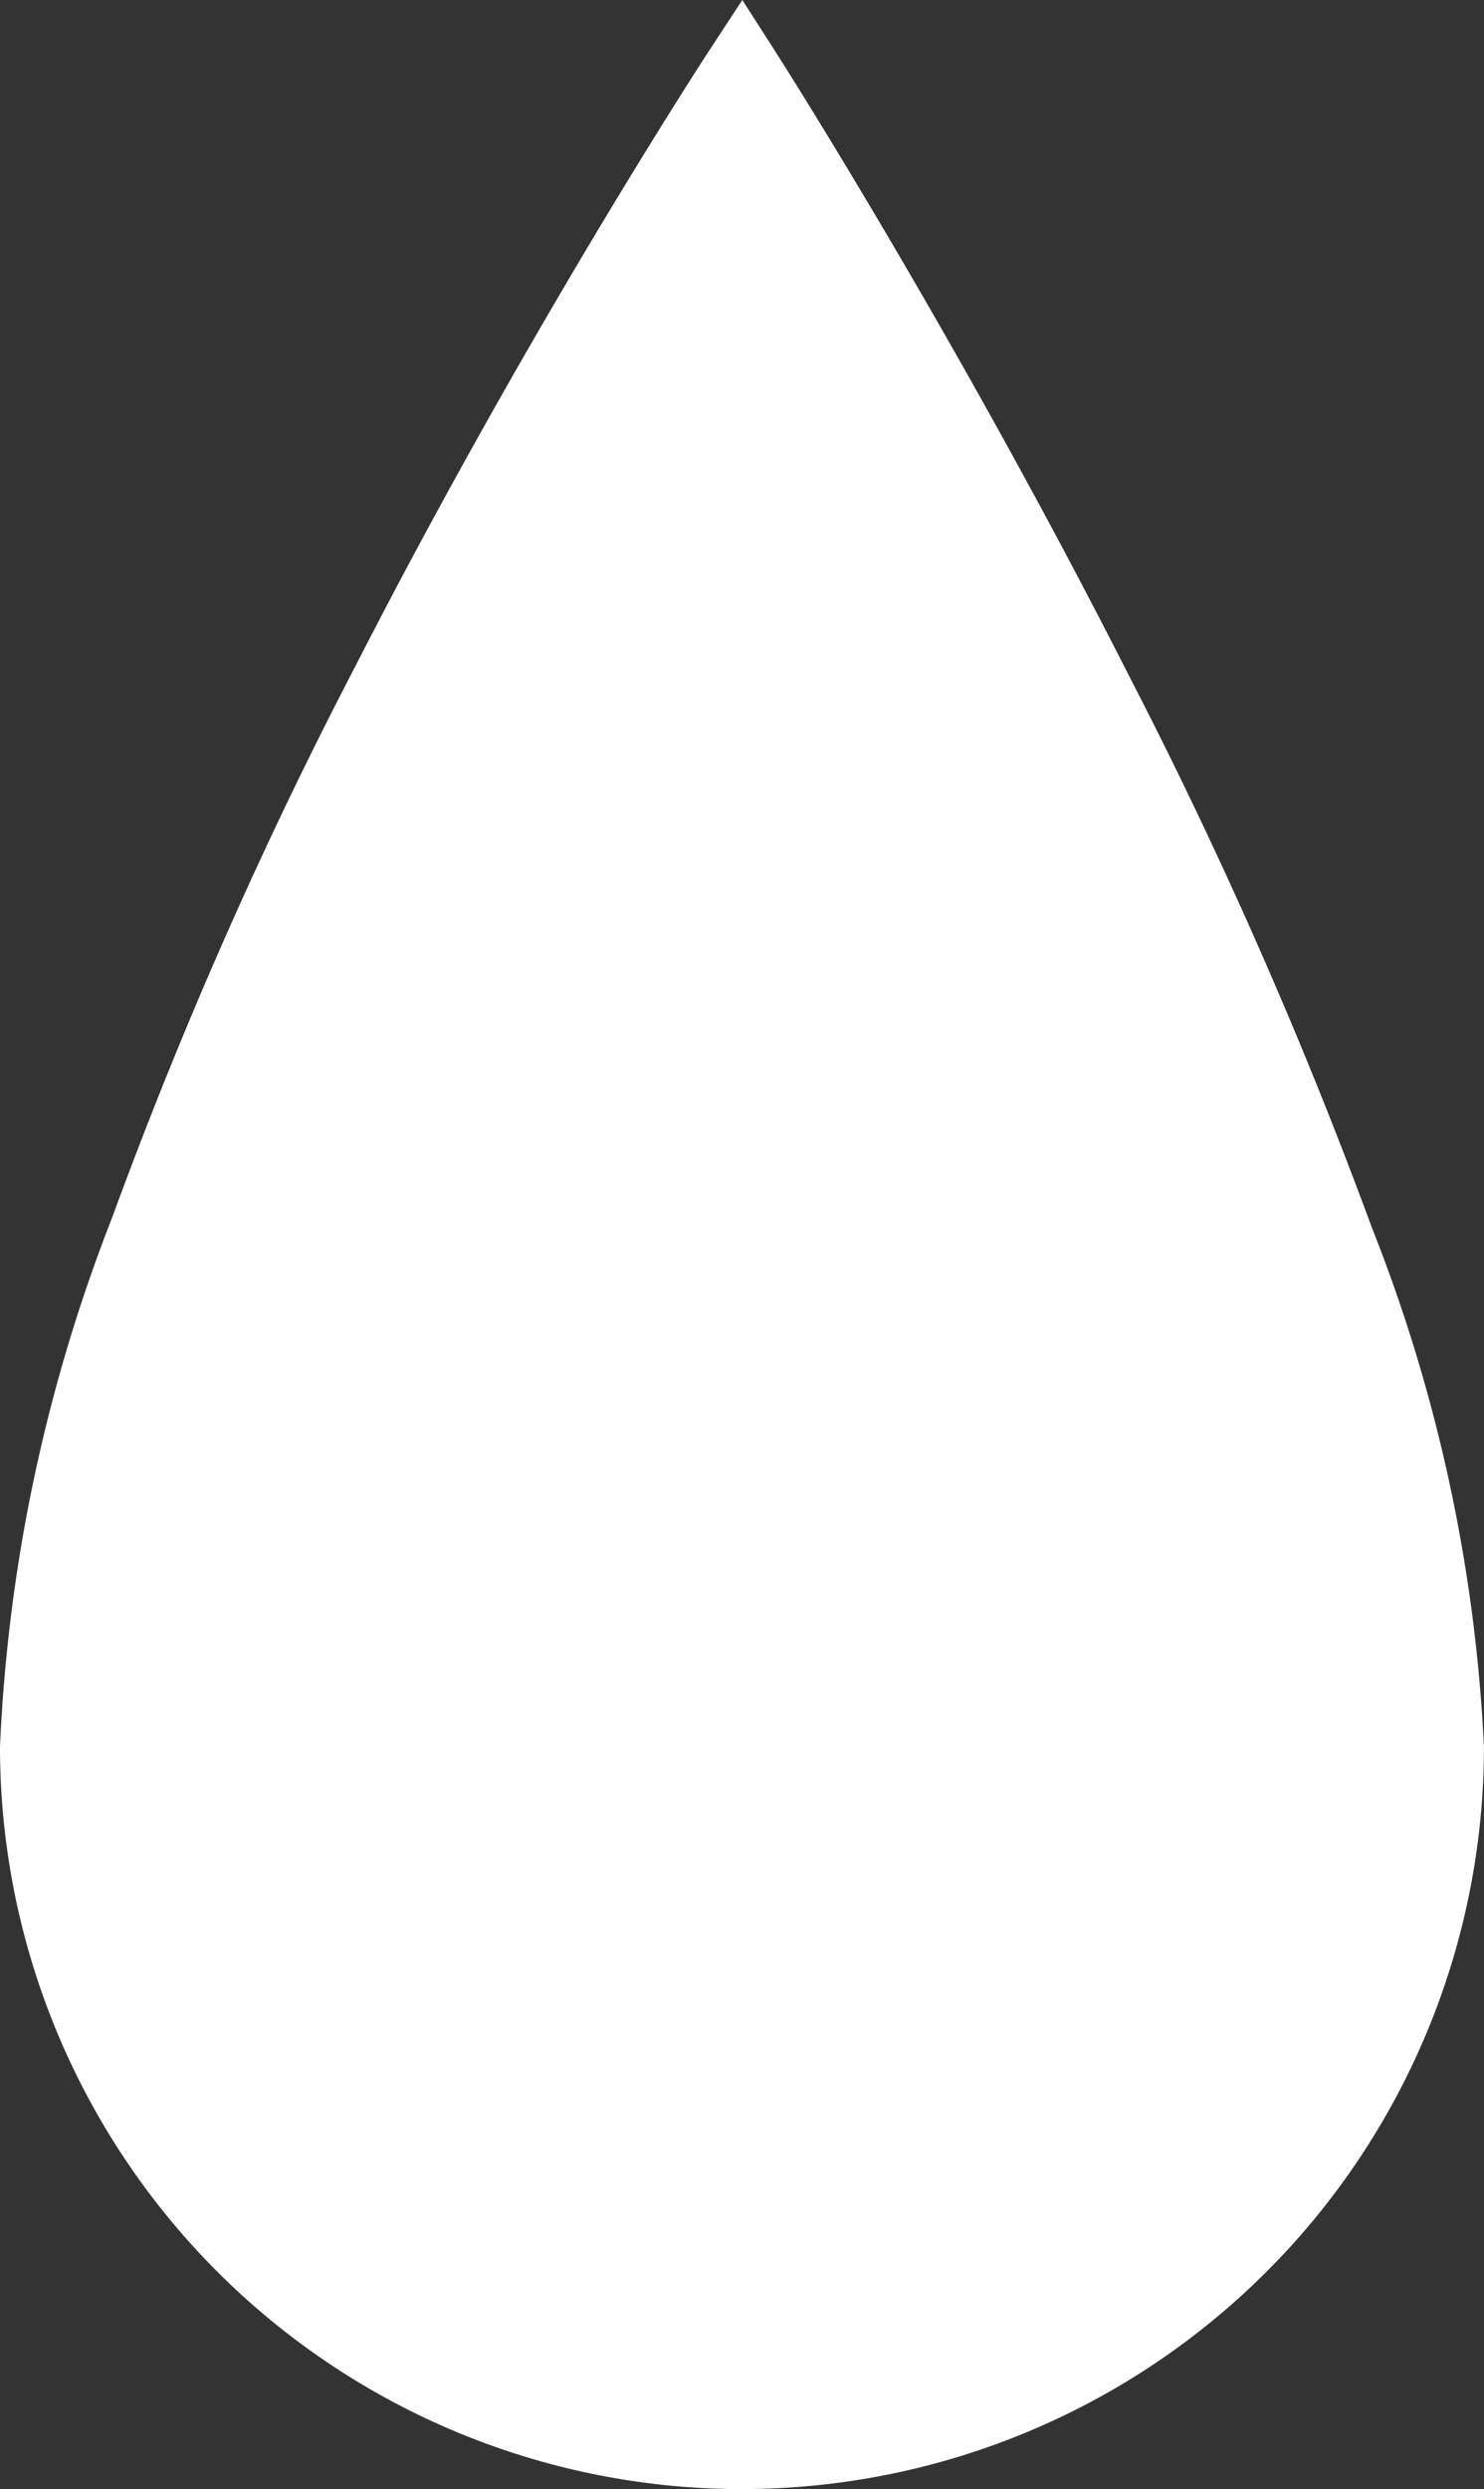 <svg xmlns="http://www.w3.org/2000/svg" width="27.612" height="46.29" viewBox="0 0 27.612 46.29">
  <rect x="0" y="0" width="27.612" height="46.29" fill="#333333" stroke="none"/>
  <g id="グループ_48665" data-name="グループ 48665" transform="translate(-5693.017 6654.761)">
    <path id="パス_389" data-name="パス 389" d="M582.879,282.006a13.056,13.056,0,1,1-26.112,0c0-11.189,13.056-31.106,13.056-31.106s13.056,20.35,13.056,31.106" transform="translate(5137 -6904.282)" fill="#fff"/>
    <path id="パス_390" data-name="パス 390" d="M569.823,295.812a13.805,13.805,0,0,1-13.806-13.806,30.605,30.605,0,0,1,2.083-9.832,86.824,86.824,0,0,1,4.527-10.259c3.245-6.34,6.536-11.376,6.568-11.427l.634-.967.624.973c.033.051,3.322,5.193,6.566,11.585a90.7,90.7,0,0,1,4.525,10.275,30.074,30.074,0,0,1,2.084,9.651,13.806,13.806,0,0,1-13.806,13.806Zm-.006-43.507c-1.106,1.761-3.5,5.683-5.861,10.306-4.212,8.234-6.439,14.94-6.439,19.394a12.306,12.306,0,1,0,24.612,0c0-5.405-3.5-13.444-6.441-19.235C573.316,258.094,570.919,254.094,569.817,252.305Z" transform="translate(5137 -6904.282)" fill="#fff"/>
  </g>
</svg>
